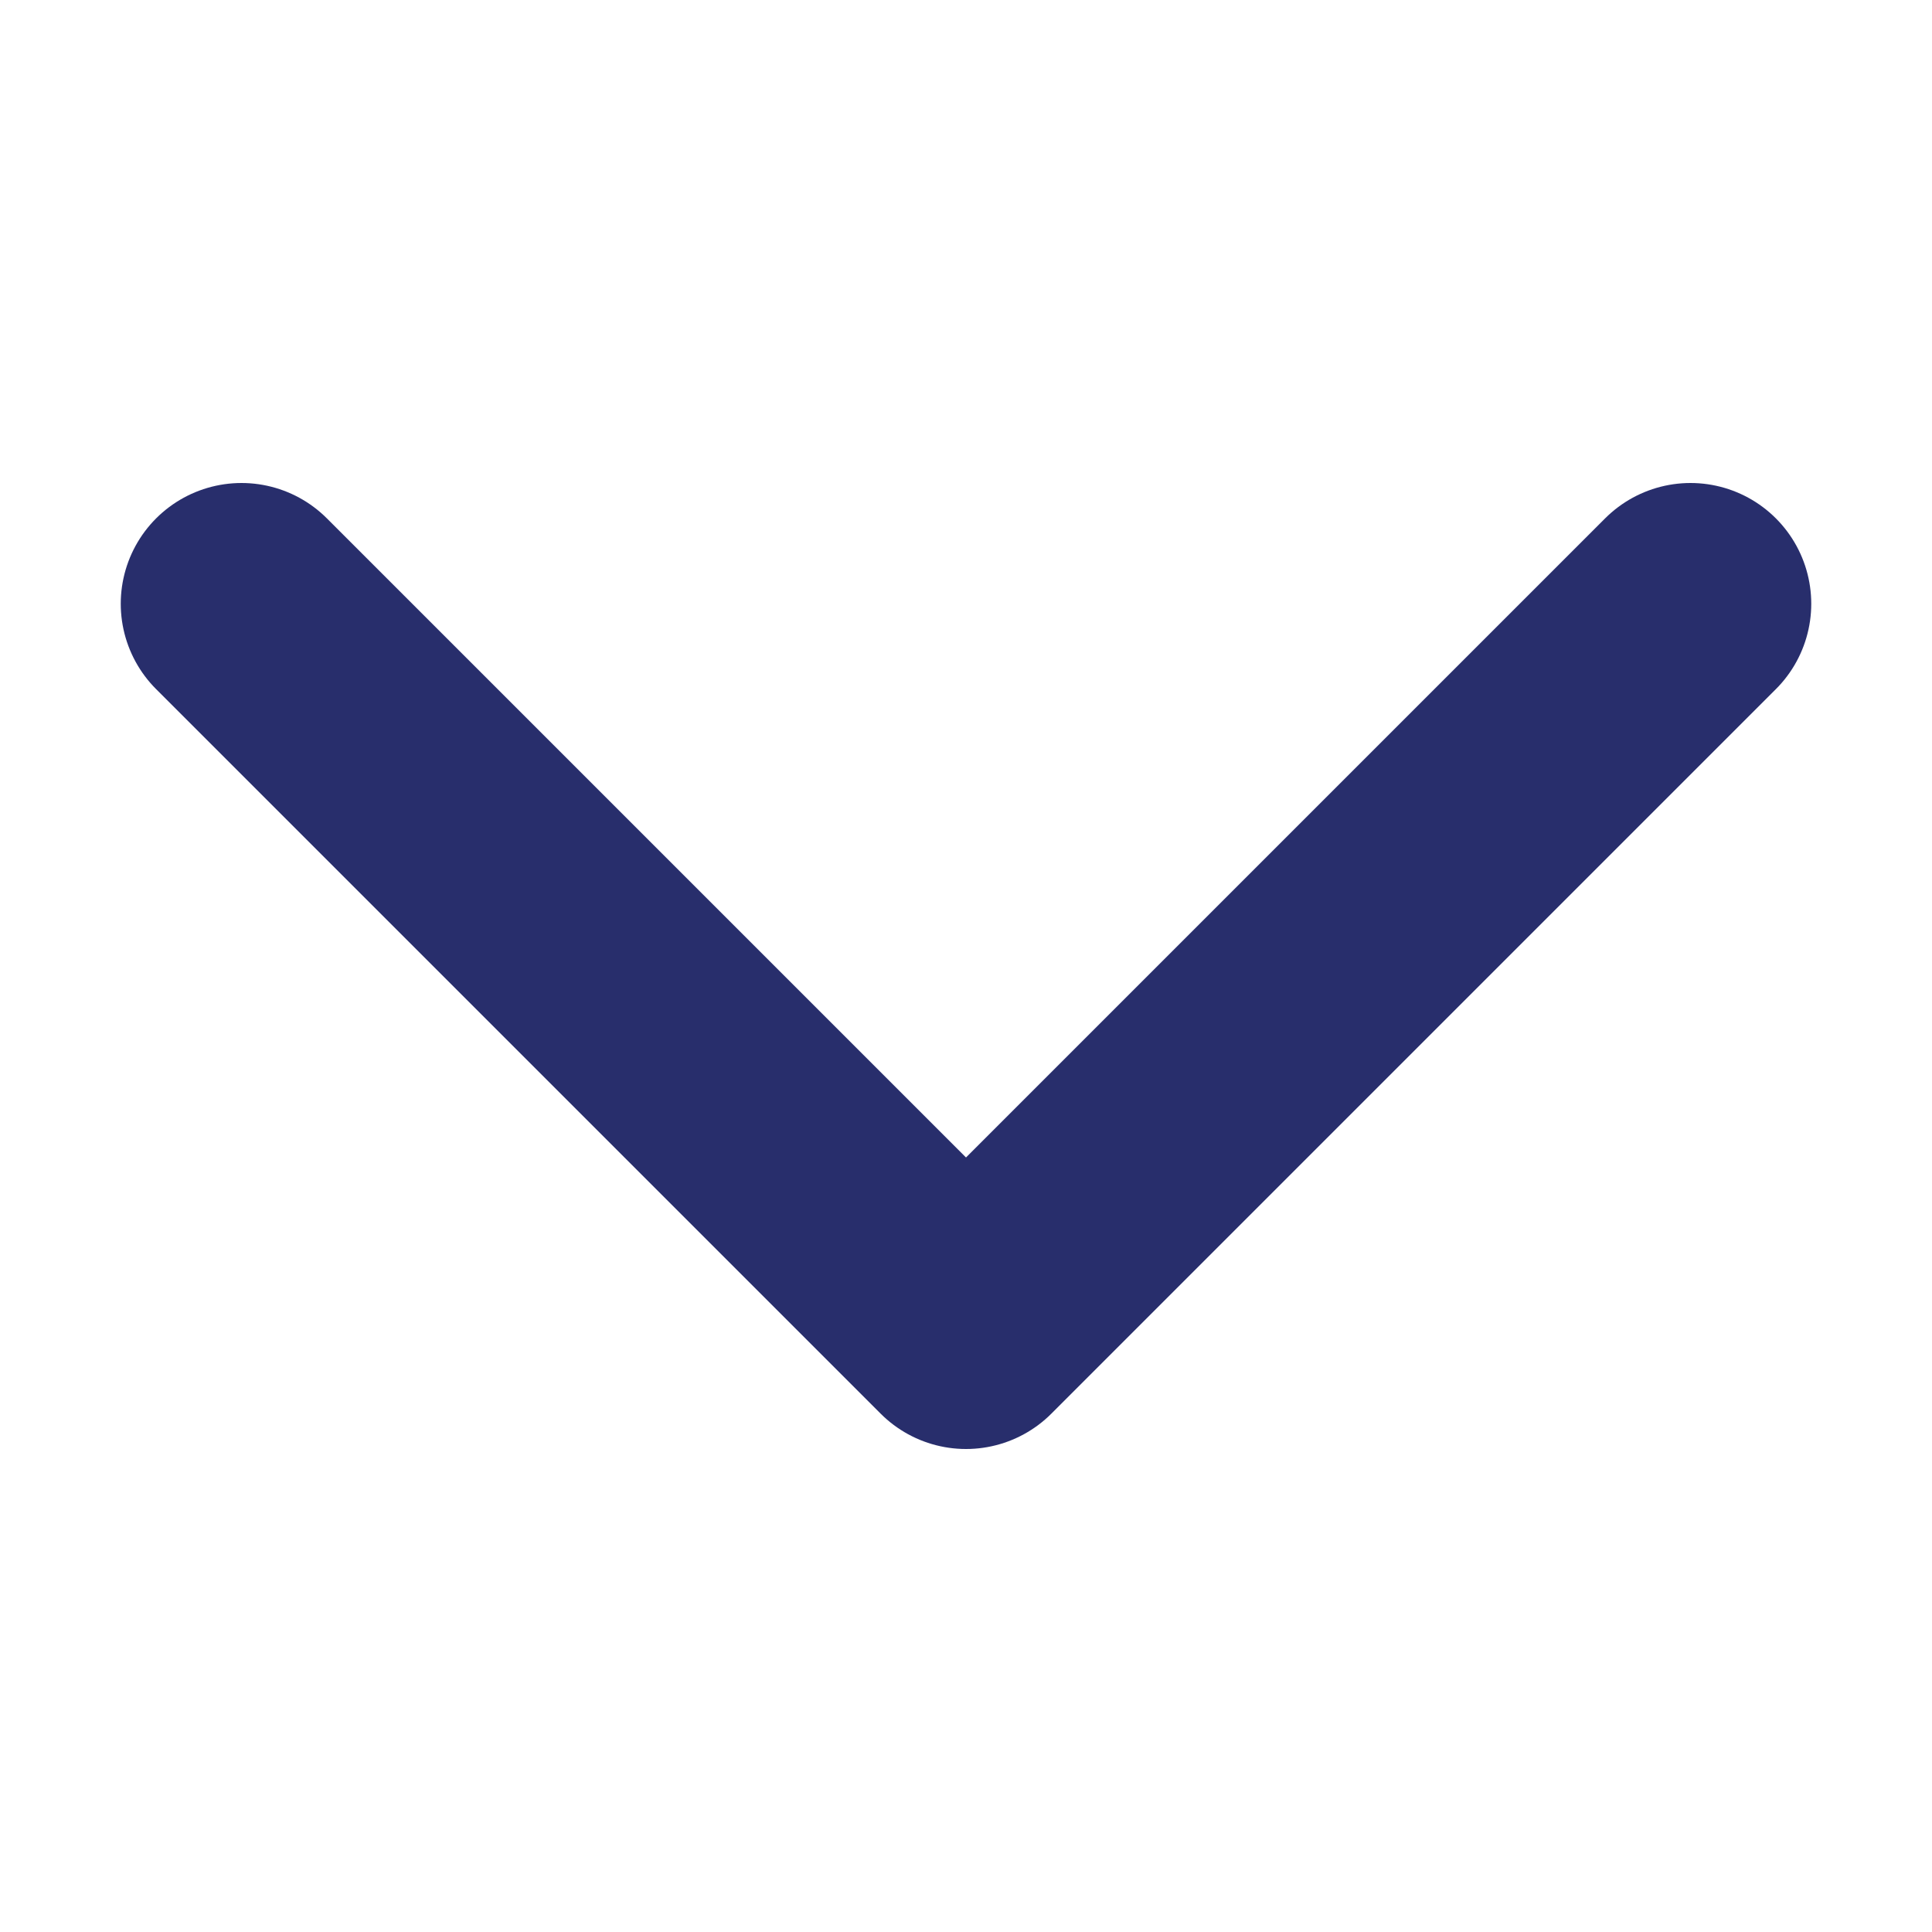 <svg width="16" height="16" viewBox="0 0 16 16" fill="none" xmlns="http://www.w3.org/2000/svg">
<path d="M14 5L8 11L2 5" stroke="#282E6C" stroke-width="2" stroke-linecap="round" stroke-linejoin="round"/>
</svg>
